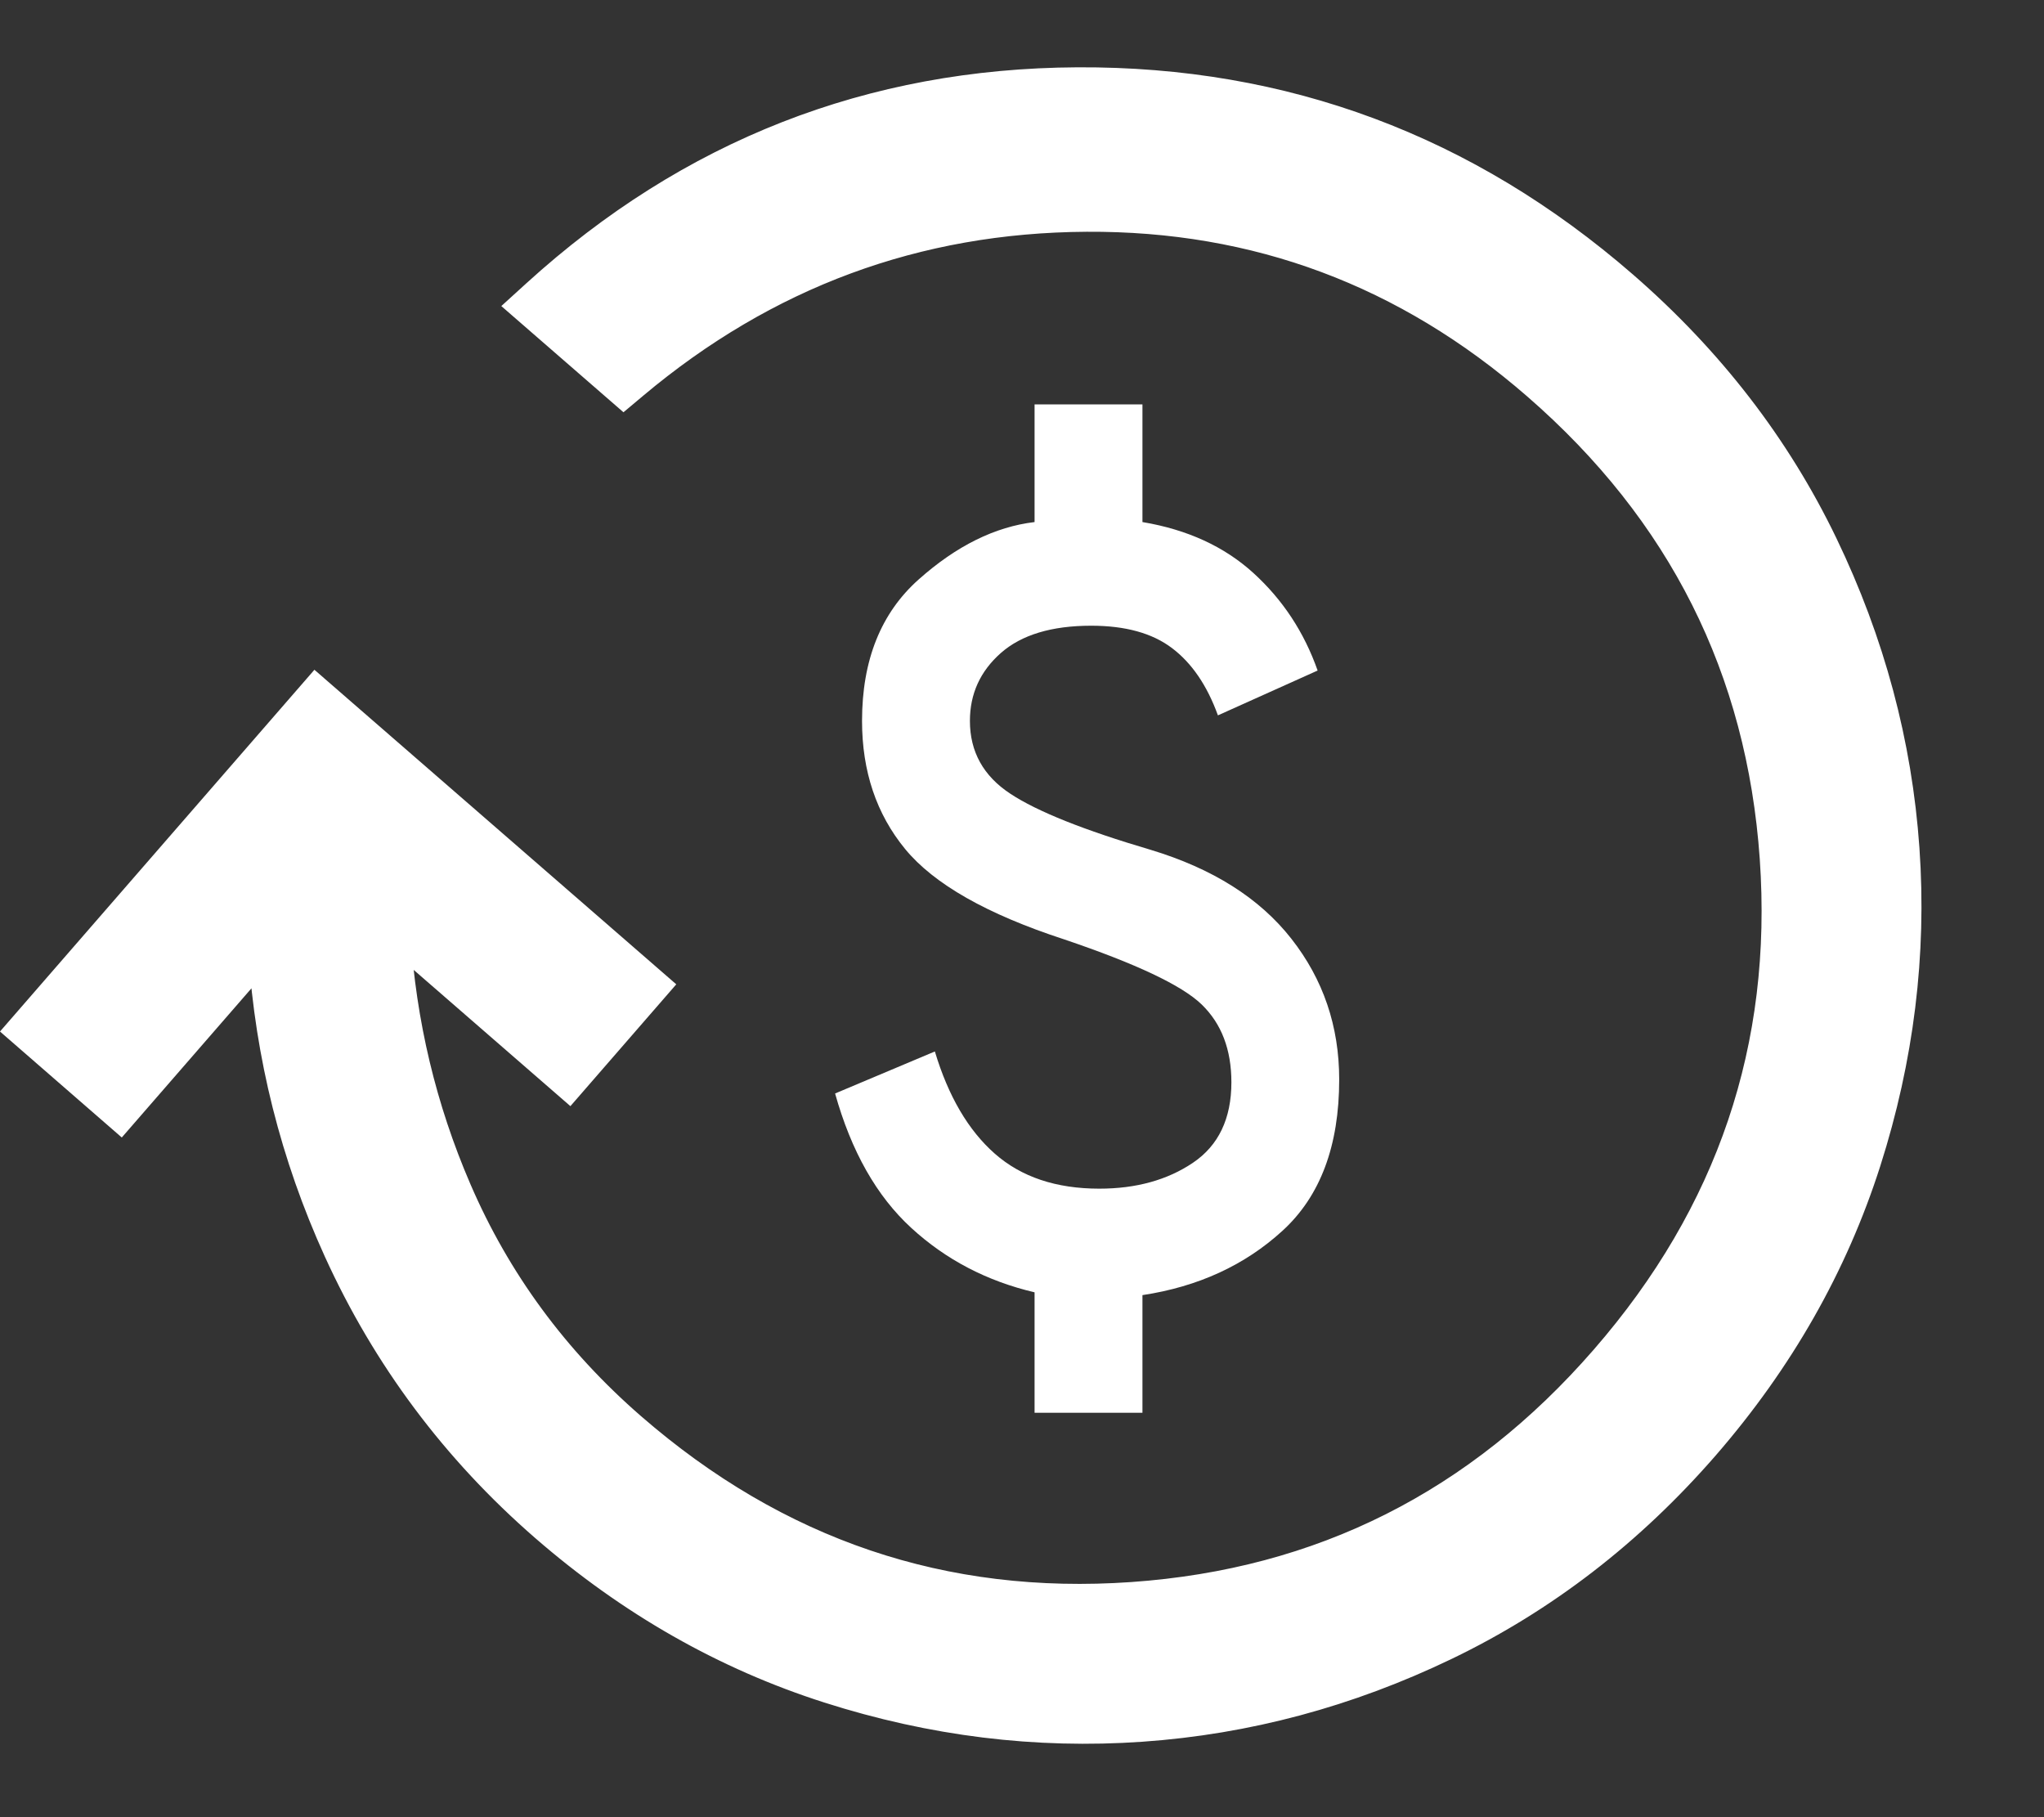 <svg xmlns="http://www.w3.org/2000/svg" fill="none" viewBox="0 0 27 24" height="24" width="27">
<rect x="0" y="0" width="27" height="24" fill="#333333" stroke="none"/>
<path stroke-width="0.4" stroke="white" fill="white" d="M7.199 20.161C8.334 21.147 9.585 21.86 10.952 22.296C12.314 22.731 13.69 22.901 15.078 22.804C16.466 22.707 17.805 22.348 19.094 21.727C20.387 21.104 21.527 20.225 22.513 19.091C23.498 17.956 24.21 16.706 24.647 15.339C25.082 13.976 25.252 12.6 25.155 11.212C25.058 9.824 24.699 8.485 24.078 7.196C23.456 5.904 22.575 4.764 21.441 3.778C19.364 1.973 16.959 1.075 14.233 1.089C11.508 1.103 9.123 2.038 7.089 3.888L6.923 4.039L8.238 5.182L8.368 5.073C10.11 3.611 12.102 2.874 14.353 2.861C16.601 2.848 18.583 3.587 20.305 5.085C22.226 6.754 23.27 8.834 23.445 11.332C23.619 13.83 22.875 16.034 21.205 17.954C19.536 19.875 17.457 20.919 14.959 21.094C12.46 21.269 10.257 20.523 8.336 18.854C7.318 17.969 6.55 16.924 6.03 15.718C5.567 14.646 5.298 13.518 5.222 12.334L7.515 14.327L8.651 13.02L4.173 9.128L0.282 13.604L1.589 14.741L3.48 12.566C3.571 13.939 3.901 15.255 4.472 16.511C5.114 17.922 6.024 19.139 7.199 20.161Z"></path>
<path fill="white" d="M13.666 18.659V17.068C13.037 16.92 12.494 16.637 12.037 16.217C11.58 15.798 11.245 15.206 11.031 14.442L12.349 13.887C12.527 14.479 12.791 14.929 13.141 15.237C13.491 15.545 13.951 15.699 14.521 15.699C15.007 15.699 15.42 15.585 15.758 15.357C16.096 15.129 16.266 14.774 16.266 14.294C16.266 13.862 16.135 13.52 15.874 13.267C15.613 13.014 15.007 12.728 14.058 12.407C13.037 12.074 12.337 11.676 11.957 11.214C11.577 10.752 11.387 10.187 11.387 9.521C11.387 8.72 11.636 8.097 12.135 7.653C12.634 7.209 13.144 6.957 13.666 6.895V5.341H15.091V6.895C15.684 6.994 16.174 7.219 16.559 7.57C16.945 7.922 17.227 8.35 17.405 8.856L16.088 9.448C15.945 9.053 15.743 8.757 15.482 8.56C15.221 8.362 14.865 8.264 14.414 8.264C13.892 8.264 13.494 8.384 13.221 8.624C12.948 8.865 12.812 9.164 12.812 9.521C12.812 9.928 12.99 10.249 13.346 10.483C13.702 10.718 14.319 10.964 15.197 11.223C16.016 11.47 16.637 11.861 17.058 12.398C17.479 12.934 17.69 13.554 17.69 14.257C17.69 15.132 17.441 15.798 16.942 16.254C16.444 16.71 15.826 16.994 15.091 17.105V18.659H13.666Z"></path>
</svg>
